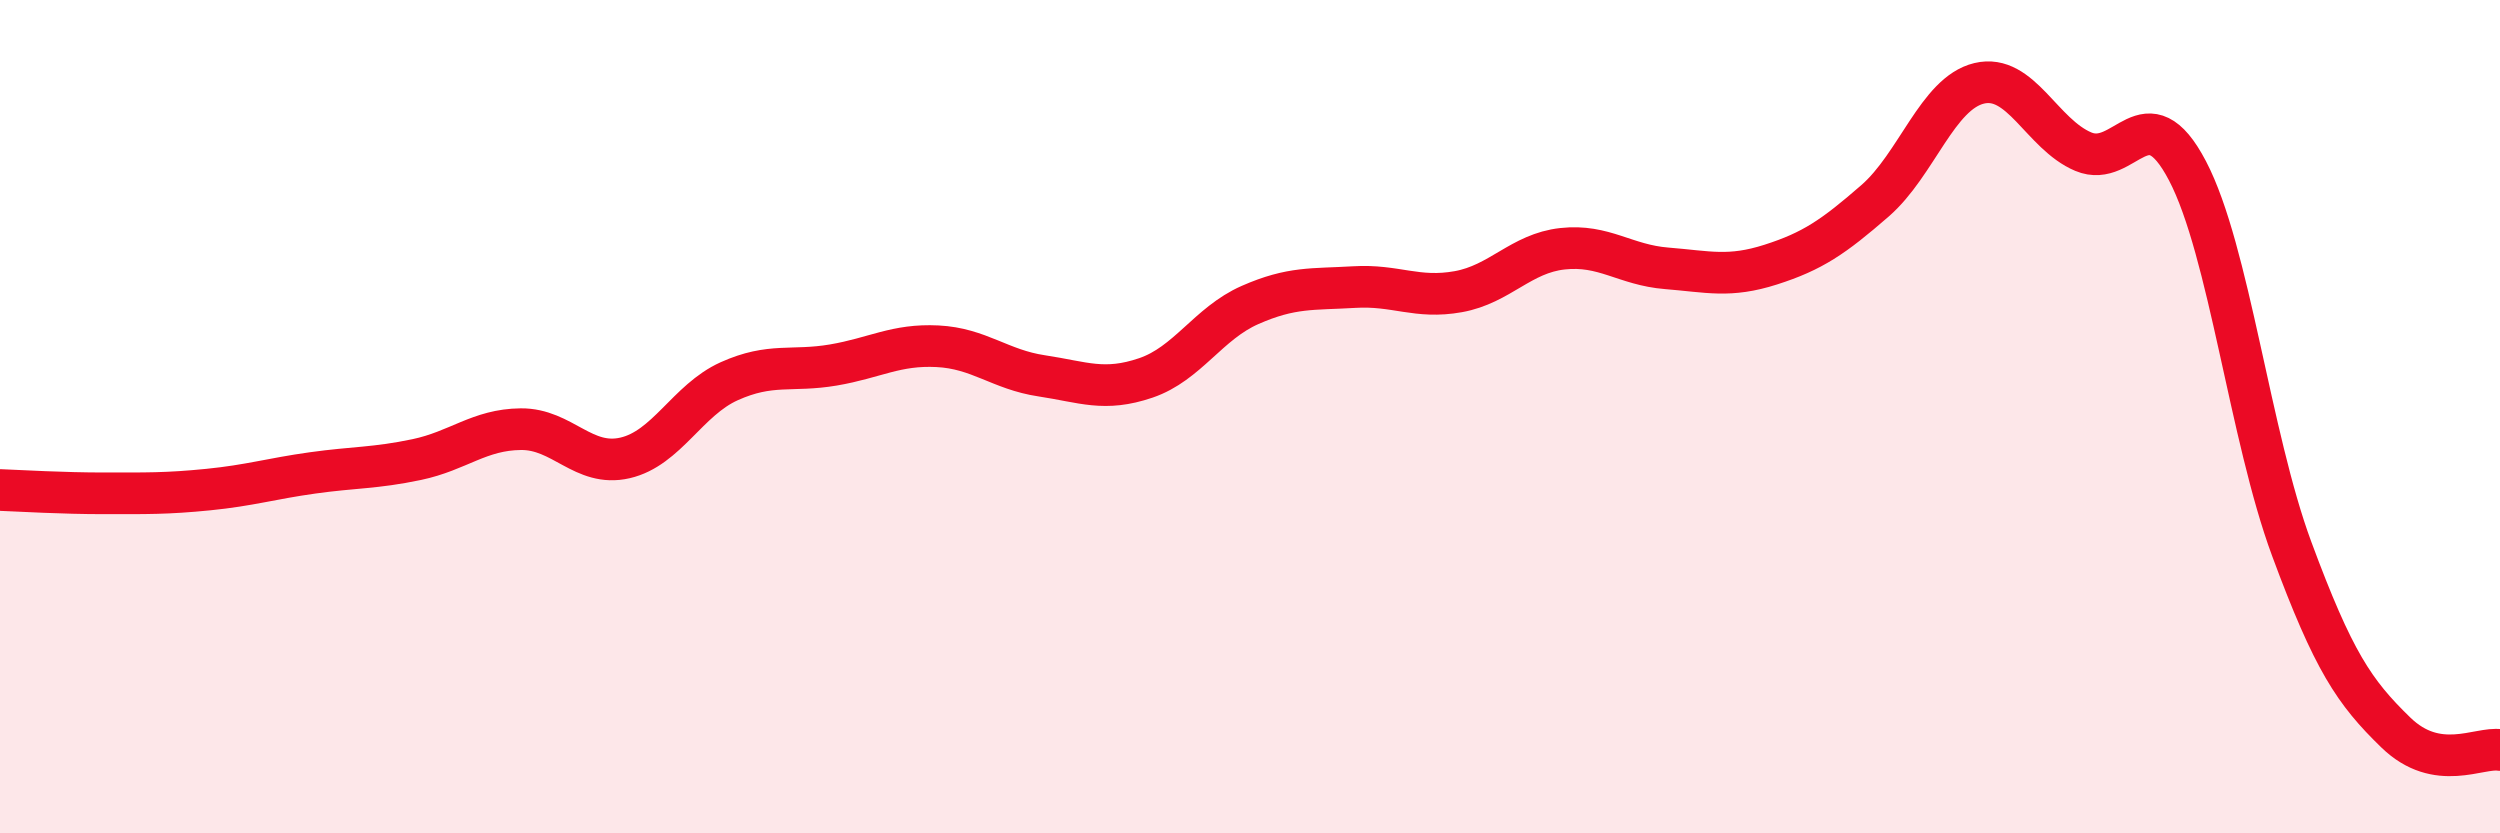 
    <svg width="60" height="20" viewBox="0 0 60 20" xmlns="http://www.w3.org/2000/svg">
      <path
        d="M 0,11.76 C 0.5,11.78 1.5,11.84 2.5,11.84 C 3.5,11.84 4,11.85 5,11.75 C 6,11.65 6.5,11.49 7.5,11.35 C 8.5,11.21 9,11.24 10,11.03 C 11,10.82 11.5,10.31 12.5,10.3 C 13.5,10.29 14,11.22 15,10.99 C 16,10.76 16.5,9.6 17.5,9.15 C 18.5,8.7 19,8.93 20,8.76 C 21,8.59 21.5,8.26 22.5,8.31 C 23.5,8.36 24,8.87 25,9.02 C 26,9.17 26.5,9.41 27.5,9.07 C 28.5,8.73 29,7.76 30,7.32 C 31,6.88 31.5,6.95 32.5,6.89 C 33.5,6.83 34,7.18 35,7 C 36,6.82 36.5,6.08 37.5,5.97 C 38.5,5.86 39,6.36 40,6.44 C 41,6.52 41.5,6.67 42.5,6.35 C 43.5,6.03 44,5.69 45,4.82 C 46,3.95 46.5,2.24 47.5,2 C 48.5,1.76 49,3.22 50,3.64 C 51,4.06 51.5,2.19 52.5,4.1 C 53.5,6.01 54,10.47 55,13.17 C 56,15.87 56.5,16.61 57.5,17.58 C 58.5,18.55 59.5,17.92 60,18L60 20L0 20Z"
        fill="#EB0A25"
        opacity="0.1"
        stroke-linecap="round"
        stroke-linejoin="round"
      />
      <path
        d="M 0,11.76 C 0.5,11.78 1.5,11.84 2.5,11.84 C 3.5,11.84 4,11.85 5,11.75 C 6,11.65 6.5,11.49 7.5,11.35 C 8.5,11.21 9,11.24 10,11.03 C 11,10.82 11.5,10.31 12.5,10.3 C 13.5,10.29 14,11.22 15,10.99 C 16,10.76 16.5,9.6 17.5,9.15 C 18.5,8.7 19,8.93 20,8.76 C 21,8.59 21.5,8.26 22.5,8.31 C 23.5,8.36 24,8.87 25,9.02 C 26,9.17 26.5,9.41 27.5,9.07 C 28.5,8.73 29,7.76 30,7.32 C 31,6.88 31.5,6.95 32.5,6.89 C 33.5,6.83 34,7.18 35,7 C 36,6.82 36.5,6.08 37.5,5.97 C 38.5,5.86 39,6.36 40,6.44 C 41,6.52 41.5,6.67 42.5,6.35 C 43.5,6.03 44,5.69 45,4.82 C 46,3.95 46.5,2.24 47.5,2 C 48.5,1.76 49,3.22 50,3.64 C 51,4.06 51.5,2.19 52.5,4.1 C 53.5,6.01 54,10.47 55,13.17 C 56,15.87 56.5,16.61 57.5,17.58 C 58.5,18.55 59.5,17.92 60,18"
        stroke="#EB0A25"
        stroke-width="1"
        fill="none"
        stroke-linecap="round"
        stroke-linejoin="round"
      />
    </svg>
  